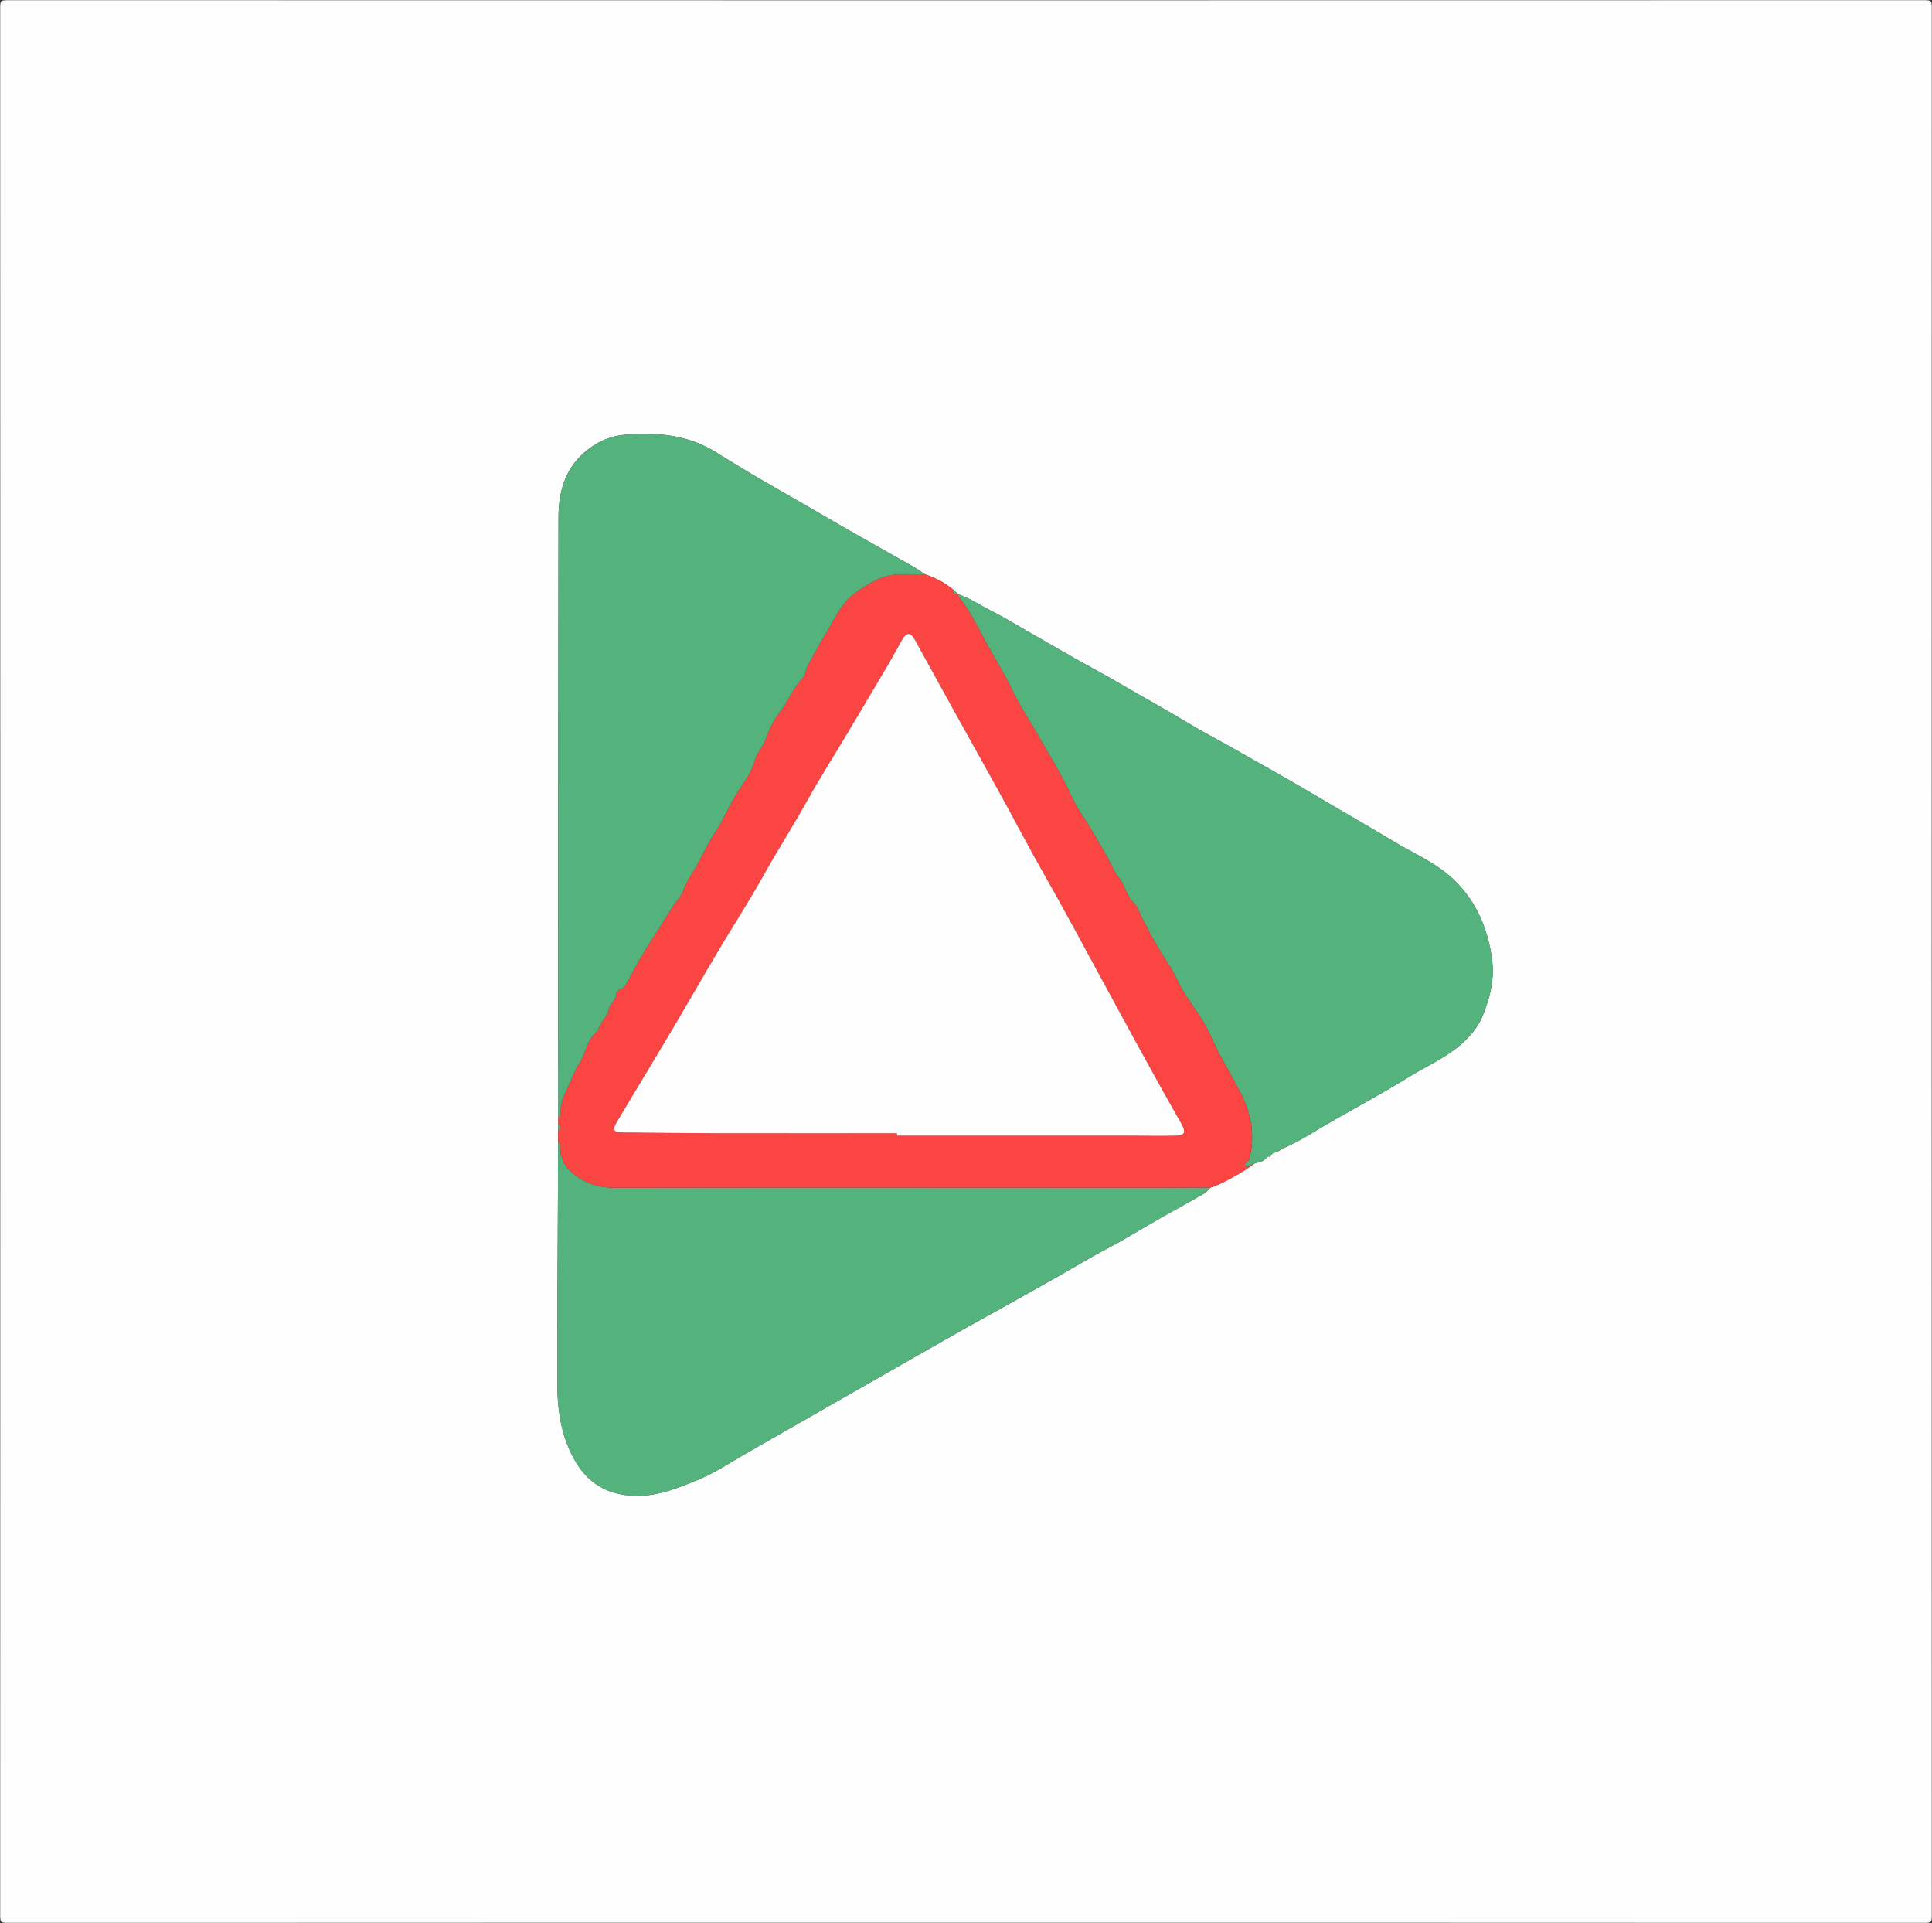 <svg xmlns:xlink="http://www.w3.org/1999/xlink" xmlns="http://www.w3.org/2000/svg" width="1258" viewBox="0 0 1258 1252" height="1252"><rect x="0" y="0" width="1258" height="1252" fill="#333333" stroke="none"/><mask fill="#fff" id="a"><path fill-rule="evenodd" fill="#fff" d="m0 0h1258v1252h-1258z"></path></mask><g fill-rule="evenodd" fill="none"><path mask="url(#a)" fill="#fefefe" d="m622.84 385.888c-.54-.523-1.08-1.046-1.62-1.569-5.635-4.742-12.024-8.117-18.987-10.449-2.478-1.647-4.869-3.448-7.449-4.916-16.537-9.406-33.207-18.582-49.653-28.142-14.711-8.551-29.457-17.038-44.219-25.496-11.666-6.685-23.191-13.683-34.598-20.802-8.895-5.552-18.484-9.02-28.417-10.683-10.081-1.688-20.498-1.634-30.863-.785-10.601.869-19.444 5.174-27.118 12.036-12.391 11.079-16.222 25.804-16.252 41.673-.17 88.14-.201 176.279-.234 264.419-.015 41.965.072 83.929.113 125.894-.018 1.591-.036 3.182-.055 4.773-.008 1.423-.018 2.846-.027 4.269-.021 2.512-.043 5.025-.064 7.537-.033 11.316-.055 22.633-.099 33.948-.156 40.979-.482 81.956-.406 122.934.033 18.093 2.597 35.722 12.25 51.687 8.167 13.504 20.011 20.408 35.623 21.515 16.094 1.14 30.577-4.834 44.783-10.769 10.718-4.478 20.518-11.172 30.683-16.956 15.834-9.01 31.629-18.091 47.446-27.132 21.16-12.095 42.32-24.19 63.489-36.269 10.862-6.198 21.731-12.387 32.624-18.531 6.196-3.497 12.445-6.901 18.674-10.338 12.372-6.827 24.628-13.863 36.974-20.734 8.732-4.859 17.333-10.033 26.052-14.949 6.834-3.853 13.867-7.436 20.635-11.348 10.284-5.942 20.453-12.092 30.872-17.816 7.321-4.022 14.566-8.182 21.844-12.28.692.397.277-.385.51-.479.941-1.002 1.883-2.004 2.823-2.999 4.895-.969 22.122-10.362 28.487-15.534l5.892-1.89c.113.031.226.061.339.091-.122-.053-.243-.104-.365-.156 1.132-.988 2.266-1.977 3.399-2.965.253.326.508.647.923.19-.117-.079-.235-.157-.352-.236.912-.685 1.824-1.37 2.738-2.055 1.98-.456 3.846-1.149 5.361-2.575 11.829-4.874 22.383-12.162 33.434-18.409 16.747-9.466 33.648-18.729 50.033-28.831 11.202-6.905 23.422-12.09 33.482-20.996 5.932-5.252 10.999-11.355 13.789-18.185 4.9-11.996 8.062-24.381 6.031-38.147-3.208-21.74-11.898-40.098-28.585-54.124-10.437-8.772-23.207-14.196-34.846-21.246-15.582-9.436-31.458-18.355-47.094-27.689-18.973-11.326-38.312-22.04-57.526-32.958-10.109-5.744-20.46-11.076-30.397-17.1-13.603-8.247-27.578-15.859-41.29-23.909-13.045-7.66-26.547-14.664-39.646-22.293-7.854-4.575-15.83-8.958-23.66-13.58-7.269-4.292-14.586-8.639-22.138-12.454-7.235-3.654-14.014-8.218-21.682-11.021-.554-.39-1.107-.781-1.661-1.171m6.16 866.019c-208.136 0-416.272-.012-624.408.093-3.748 0-4.592-.844-4.592-4.592.099-414.272.099-828.544 0-1242.815 0-3.749.844-4.593 4.592-4.593 416.272.099 832.544.099 1248.815 0 3.749 0 4.593.844 4.593 4.593-.098 414.271-.098 828.543 0 1242.815 0 3.748-.844 4.592-4.593 4.592-208.135-.105-416.271-.093-624.407-.093"></path><path fill="#54b37d" d="m784.841 776.608c-7.278 4.099-14.523 8.259-21.844 12.28-10.419 5.724-20.588 11.874-30.872 17.817-6.768 3.911-13.801 7.494-20.635 11.347-8.719 4.916-17.32 10.09-26.052 14.95-12.346 6.871-24.602 13.907-36.974 20.733-6.229 3.437-12.477 6.842-18.674 10.338-10.893 6.144-21.761 12.333-32.624 18.531-21.169 12.079-42.329 24.174-63.489 36.27-15.817 9.041-31.612 18.122-47.446 27.131-10.165 5.785-19.965 12.478-30.683 16.957-14.206 5.934-28.689 11.909-44.783 10.768-15.612-1.106-27.456-8.011-35.623-21.515-9.653-15.964-12.217-33.593-12.25-51.687-.076-40.978.25-81.955.407-122.934.043-11.315.065-22.632.096-33.954 1.964.534 1.097 2.225 1.177 3.34.428 5.99 2.587 11.726 6.76 15.46 7.969 7.132 17.367 10.877 28.709 10.856 117.73-.212 235.461-.064 353.192-.032 11.647.004 23.295-.091 34.943-.139-.942 1.001-1.884 2.003-2.814 2.993-.159-.08-.328-.15-.497-.219-.007.236-.016.473-.024.709"></path><path fill="#54b37d" d="m624.504 387.059c7.665 2.802 14.444 7.366 21.678 11.021 7.552 3.815 14.869 8.162 22.139 12.454 7.829 4.621 15.806 9.005 23.659 13.579 13.1 7.63 26.602 14.634 39.647 22.294 13.711 8.05 27.686 15.662 41.29 23.909 9.936 6.023 20.288 11.356 30.396 17.099 19.215 10.919 38.554 21.632 57.526 32.959 15.636 9.334 31.512 18.253 47.094 27.689 11.64 7.049 24.409 12.474 34.847 21.246 16.686 14.025 25.377 32.384 28.585 54.124 2.03 13.765-1.132 26.151-6.031 38.147-2.79 6.83-7.858 12.933-13.789 18.185-10.061 8.906-22.281 14.09-33.483 20.996-16.385 10.101-33.285 19.365-50.032 28.831-11.052 6.247-21.606 13.535-33.42 18.4-1.648 1.134-3.304 2.293-5.376 2.584-.913.685-1.825 1.369-2.729 2.053-.291-.042-.487-.027-.58.048-1.132.988-2.266 1.976-3.398 2.963.001-.001.025.067.025.067-1.964.63-3.927 1.26-5.859 1.884-1.891.662-5.048 2.379-5.526 1.815-2.098-2.464 2.408-2.852 2.275-5.1-.037-.622.394-1.258.533-1.904 3.011-13.833.697-27.101-5.51-39.477-6.495-12.949-14.404-25.158-20.159-38.533-5.205-12.099-14.313-21.912-20.399-33.594-2.211-4.246-4.223-8.756-6.867-12.76-7.557-11.439-14.137-23.381-19.942-35.78-.749-1.601-1.629-3.304-2.898-4.469-4.949-4.538-5.561-11.52-9.884-16.651-2.919-3.463-4.733-8.423-7.1-12.679-5.726-10.299-11.628-20.466-18.234-30.27-3.946-5.856-6.422-12.72-9.781-19.043-5.683-10.697-11.961-21.031-17.953-31.53-5.224-9.153-11.286-18.112-15.662-27.419-3.881-8.255-8.492-16.131-13.034-23.814-7.77-13.145-13.557-27.531-23.517-39.365l-.067.049c.512-.003 1.024-.005 1.536-.008"></path><path fill="#fa4542" d="m584.014 737.802c0 .525.001 1.052.002 1.577 50.473 0 100.945-.005 151.418.004 9.979.002 19.965.276 29.935.001 6.349-.175 7.004-2.264 3.733-8.006-7.759-13.621-15.408-27.305-22.964-41.041-9.872-17.945-19.594-35.973-29.409-53.949-12.08-22.124-23.885-44.406-36.385-66.291-9.738-17.049-18.77-34.466-28.23-51.657-10.324-18.763-20.831-37.425-31.206-56.16-8.405-15.179-16.711-30.412-25.105-45.596-2.866-5.183-5.532-5.204-8.441-.11-2.856 5.001-5.523 10.111-8.444 15.072-9.128 15.5-18.306 30.97-27.521 46.418-8.455 14.173-17.36 28.092-25.379 42.505-9.242 16.612-19.519 32.6-28.764 49.214-9.389 16.875-19.96 33.089-29.824 49.705-10.18 17.147-20.036 34.487-30.209 51.638-11.552 19.472-23.337 38.806-34.938 58.248-4.003 6.708-3.319 7.861 4.379 7.936 19.308.19 38.615.435 57.923.47 39.81.072 79.619.022 119.429.022m39.021-350.784c9.96 11.834 15.748 26.22 23.518 39.366 4.542 7.682 9.152 15.559 13.033 23.813 4.377 9.308 10.439 18.266 15.662 27.419 5.993 10.499 12.271 20.833 17.954 31.531 3.359 6.322 5.834 13.187 9.781 19.042 6.606 9.804 12.508 19.971 18.234 30.271 2.366 4.256 4.181 9.215 7.1 12.678 4.323 5.131 4.934 12.113 9.884 16.652 1.269 1.164 2.149 2.867 2.898 4.468 5.805 12.399 12.385 24.341 19.941 35.78 2.645 4.004 4.657 8.514 6.868 12.76 6.085 11.683 15.194 21.495 20.399 33.594 5.755 13.376 13.664 25.584 20.159 38.533 6.207 12.376 8.521 25.645 5.51 39.478-.14.645-.57 1.282-.533 1.903.133 2.248-4.373 2.637-2.276 5.1.479.564 3.636-1.153 5.527-1.815-6.398 5.178-23.624 14.571-28.519 15.537-11.647.046-23.295.141-34.942.137-117.731-.032-235.462-.181-353.192.032-11.341.021-20.739-3.724-28.709-10.856-4.173-3.735-6.332-9.47-6.76-15.46-.08-1.116.787-2.806-1.177-3.34.023-2.506.045-5.019.066-7.519 1.638-1.407 1.688-2.839.028-4.281.018-1.591.036-3.182.053-4.761 1.449.118.892-1.032 1.028-1.693.824-4.023.73-8.176 2.658-12.045 3.479-6.98 5.898-14.581 10.028-21.122 4.359-6.905 4.894-15.98 12.121-21.183.216-.155.229-.61.309-.932 1.224-4.967 6.017-7.927 6.861-13.47.49-3.22 4.737-5.615 4.726-9.873-.003-.911 1.622-2.246 2.761-2.66 3.019-1.096 3.871-3.78 5.189-6.168 3.008-5.446 5.81-11.018 9.052-16.321 6.24-10.207 12.824-20.205 19.063-30.413 2.369-3.878 6.165-7.289 7.464-11.179 2.312-6.922 6.75-12.385 9.994-18.609 3.535-6.782 6.896-13.622 11.197-20.074 4.48-6.722 7.688-14.343 11.746-21.448 4.657-8.153 11.073-15.425 13.662-24.682 1.372-4.904 5.06-8.573 6.74-13.108 2.457-6.634 5.248-12.731 9.626-18.487 5.318-6.992 8.581-15.495 14.767-21.991 2.422-2.543 1.939-6.17 3.74-9.039 3.478-5.539 6.116-11.611 9.664-17.099 6.702-10.369 10.897-22.511 21.649-30.065 8.847-6.216 17.897-11.579 29.155-11.561 5.164.007 10.328.008 15.491.012 6.963 2.332 13.352 5.707 18.979 10.443-1.992 2.652 1.185 1.821 1.823 2.705"></path><path fill="#54b37d" d="m602.233 373.87c-5.164-.004-10.328-.005-15.491-.013-11.258-.018-20.308 5.346-29.155 11.562-10.752 7.554-14.947 19.695-21.649 30.064-3.548 5.489-6.186 11.56-9.664 17.1-1.801 2.869-1.318 6.495-3.74 9.038-6.186 6.497-9.449 15-14.767 21.991-4.378 5.757-7.169 11.854-9.626 18.487-1.68 4.536-5.368 8.205-6.741 13.108-2.588 9.257-9.004 16.529-13.661 24.683-4.059 7.105-7.266 14.726-11.746 21.447-4.302 6.453-7.662 13.292-11.197 20.075-3.244 6.224-7.683 11.687-9.994 18.609-1.299 3.89-5.095 7.301-7.465 11.179-6.238 10.208-12.822 20.206-19.062 30.413-3.242 5.303-6.044 10.874-9.052 16.32-1.319 2.388-2.17 5.073-5.189 6.168-1.139.415-2.764 1.749-2.761 2.661.01 4.257-4.236 6.653-4.726 9.873-.844 5.543-5.637 8.503-6.861 13.469-.08.323-.094.778-.309.933-7.227 5.203-7.763 14.277-12.122 21.183-4.129 6.541-6.548 14.141-10.027 21.122-1.928 3.869-1.834 8.021-2.658 12.045-.136.661.42 1.811-1.028 1.693-.04-41.978-.127-83.941-.114-125.906.034-88.14.066-176.28.236-264.419.03-15.869 3.861-30.594 16.252-41.674 7.674-6.862 16.517-11.167 27.118-12.035 10.365-.85 20.782-.904 30.863.784 9.933 1.664 19.522 5.132 28.417 10.684 11.407 7.119 22.932 14.117 34.598 20.801 14.762 8.459 29.508 16.946 44.218 25.496 16.447 9.56 33.117 18.737 49.654 28.142 2.58 1.468 4.971 3.27 7.449 4.917"></path><path fill="#fa4542" d="m829.234 750.576c2.072-.291 3.728-1.45 5.376-2.584-1.529 1.435-3.396 2.128-5.376 2.584"></path><path fill="#54b37d" d="m363.488 731.841c1.66 1.442 1.611 2.874-.027 4.281.009-1.435.018-2.858.027-4.281"></path><path fill="#54b37d" d="m623.035 387.018c-.639-.885-3.816-.054-1.823-2.705.548.529 1.088 1.052 1.629 1.577.044.393.085.785.127 1.177z"></path><g fill="#fa4542"><path d="m825.926 752.677c.093-.074.289-.09.58-.048.108.081.226.159.343.238-.415.456-.67.136-.923-.19"></path><path d="m784.841 776.608c.008-.236.017-.473.024-.709.169.069.338.139.497.219-.244.105.171.887-.521.49"></path><path d="m822.553 755.707s-.024-.068-.025-.067c.121.053.242.105.364.158-.112-.03-.226-.061-.339-.091"></path><path d="m622.968 387.067c-.042-.392-.083-.784-.127-1.177.552.388 1.106.779 1.662 1.169-.511.003-1.023.006-1.535.008"></path></g><path fill="#fefefe" d="m584.014 737.802c-39.81 0-79.619.05-119.429-.022-19.308-.035-38.615-.28-57.923-.47-7.698-.075-8.382-1.228-4.379-7.936 11.601-19.442 23.386-38.776 34.938-58.248 10.173-17.151 20.029-34.491 30.209-51.638 9.864-16.616 20.435-32.83 29.824-49.705 9.245-16.614 19.522-32.602 28.764-49.214 8.019-14.413 16.924-28.332 25.379-42.505 9.215-15.448 18.393-30.918 27.521-46.418 2.921-4.961 5.588-10.071 8.444-15.072 2.909-5.094 5.575-5.073 8.441.11 8.394 15.184 16.7 30.417 25.105 45.596 10.375 18.735 20.882 37.397 31.206 56.16 9.46 17.191 18.492 34.608 28.23 51.657 12.5 21.885 24.305 44.167 36.385 66.291 9.815 17.976 19.537 36.004 29.409 53.949 7.556 13.736 15.205 27.42 22.964 41.041 3.271 5.742 2.616 7.831-3.733 8.006-9.97.275-19.956.001-29.935-.001-50.473-.009-100.945-.004-151.418-.004-.001-.525-.002-1.052-.002-1.577"></path></g></svg>